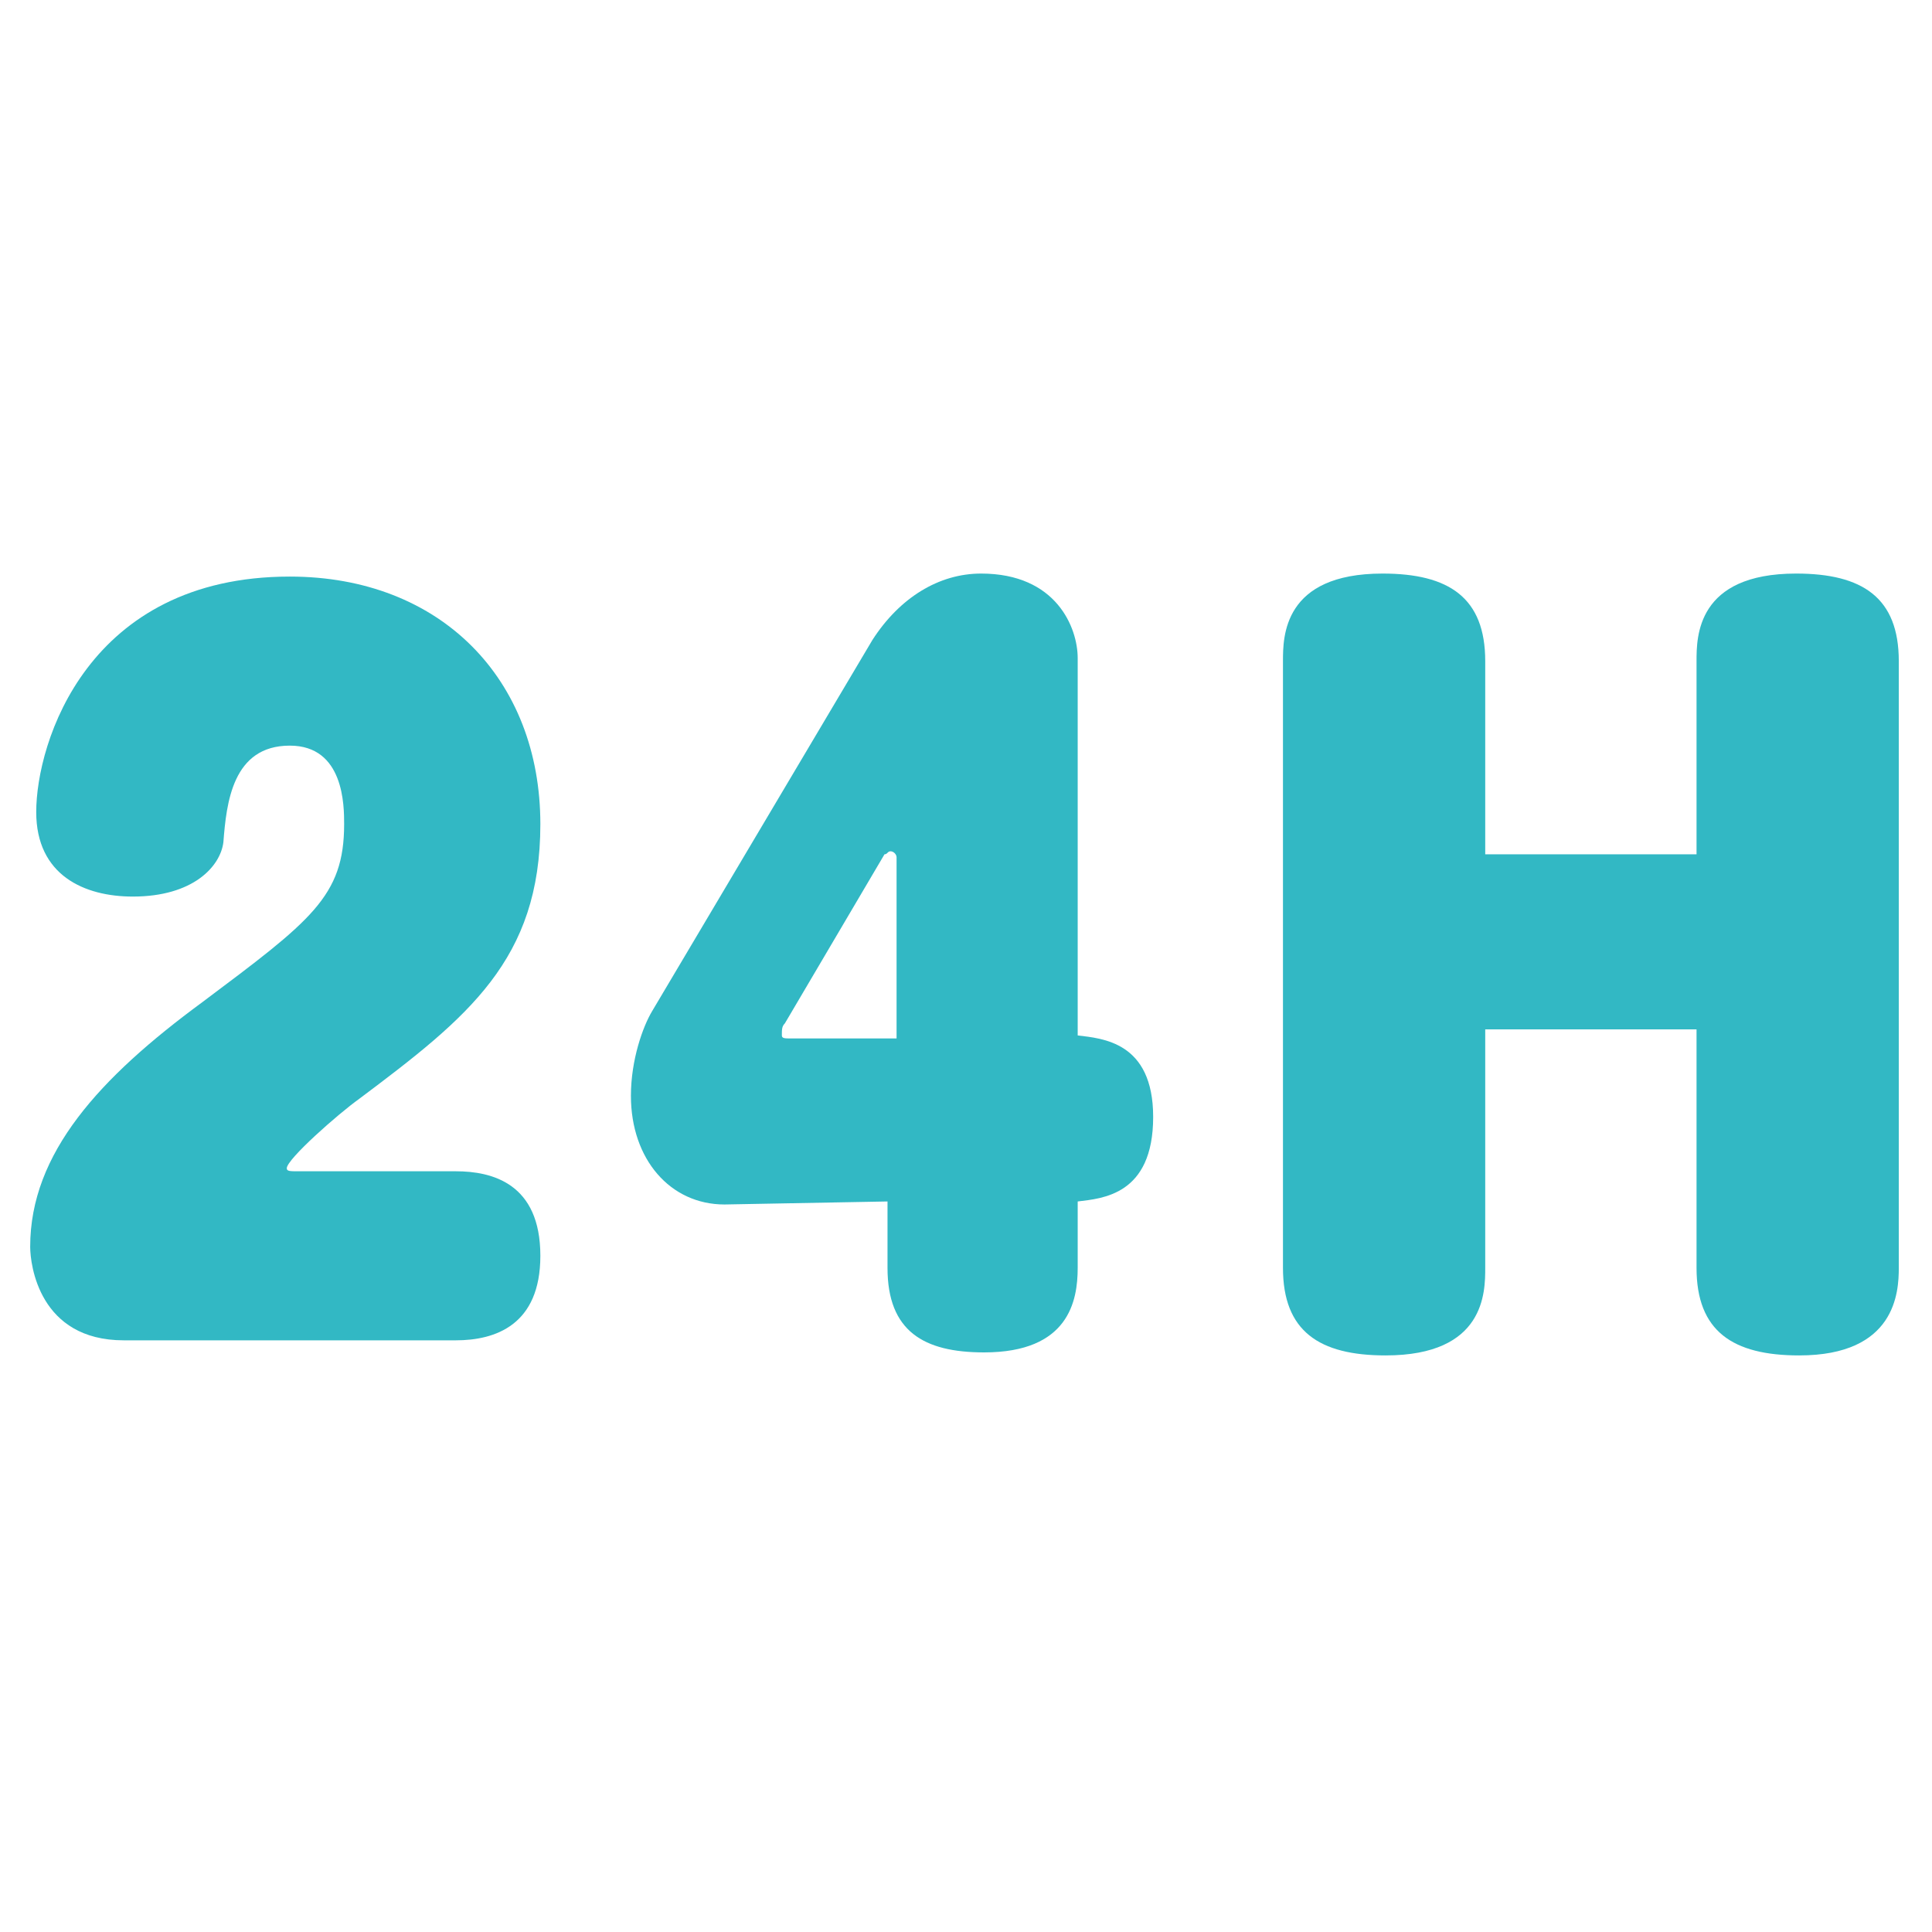 <?xml version="1.0" encoding="utf-8"?>
<!-- Generator: Adobe Illustrator 26.5.0, SVG Export Plug-In . SVG Version: 6.00 Build 0)  -->
<svg version="1.1" id="レイヤー_1" xmlns="http://www.w3.org/2000/svg" xmlns:xlink="http://www.w3.org/1999/xlink" x="0px"
	 y="0px" viewBox="0 0 64 64" style="enable-background:new 0 0 64 64;" xml:space="preserve">
<style type="text/css">
	.st0{fill:#32B8C4;}
</style>
<g id="レイヤー_8">
	<g>
		<path class="st0" d="M15.1,38.8c1.2,0,2.8,0.4,2.8,2.8c0,2.3-1.5,2.8-2.8,2.8h-11c-2.8,0-3.1-2.5-3.1-3.1c0-3.1,2.3-5.6,5.7-8.1
			c3.6-2.7,4.7-3.5,4.7-5.9c0-0.6,0-2.6-1.8-2.6c-1.9,0-2.1,1.9-2.2,3.2c-0.1,0.8-1,1.8-3,1.8c-1.6,0-3.2-0.7-3.2-2.8
			c0-2.3,1.7-7.8,8.4-7.8c5,0,8.3,3.4,8.3,8.2c0,4.5-2.4,6.4-6,9.1c-0.7,0.5-2.4,2-2.4,2.3c0,0.1,0.1,0.1,0.4,0.1H15.1z"/>
		<path class="st0" d="M24,39.9c-1.8,0-3.1-1.5-3.1-3.6c0-1.2,0.4-2.3,0.7-2.8l7.3-12.3c0.9-1.4,2.2-2.2,3.6-2.2
			c2.5,0,3.2,1.8,3.2,2.8v12.5c0.8,0.1,2.5,0.2,2.5,2.7c0,2.6-1.7,2.7-2.5,2.8V42c0,1.1-0.3,2.8-3.1,2.8c-2,0-3.2-0.7-3.2-2.8v-2.2
			L24,39.9L24,39.9z M29.7,34.4v-6c0-0.1-0.1-0.2-0.2-0.2s-0.1,0.1-0.2,0.1L26,33.9c-0.1,0.1-0.1,0.2-0.1,0.4c0,0.1,0.1,0.1,0.3,0.1
			H29.7z"/>
		<path class="st0" d="M56.2,28.3v-6.4c0-0.8,0-2.9,3.3-2.9c2.2,0,3.4,0.8,3.4,2.9V42c0,0.8-0.1,2.9-3.3,2.9c-2.2,0-3.4-0.8-3.4-2.9
			v-7.9h-7V42c0,0.8,0,2.9-3.3,2.9c-2.2,0-3.4-0.8-3.4-2.9V21.9c0-0.8,0-2.9,3.3-2.9c2.2,0,3.4,0.8,3.4,2.9v6.4H56.2z"/>
	</g>
</g>
</svg>
